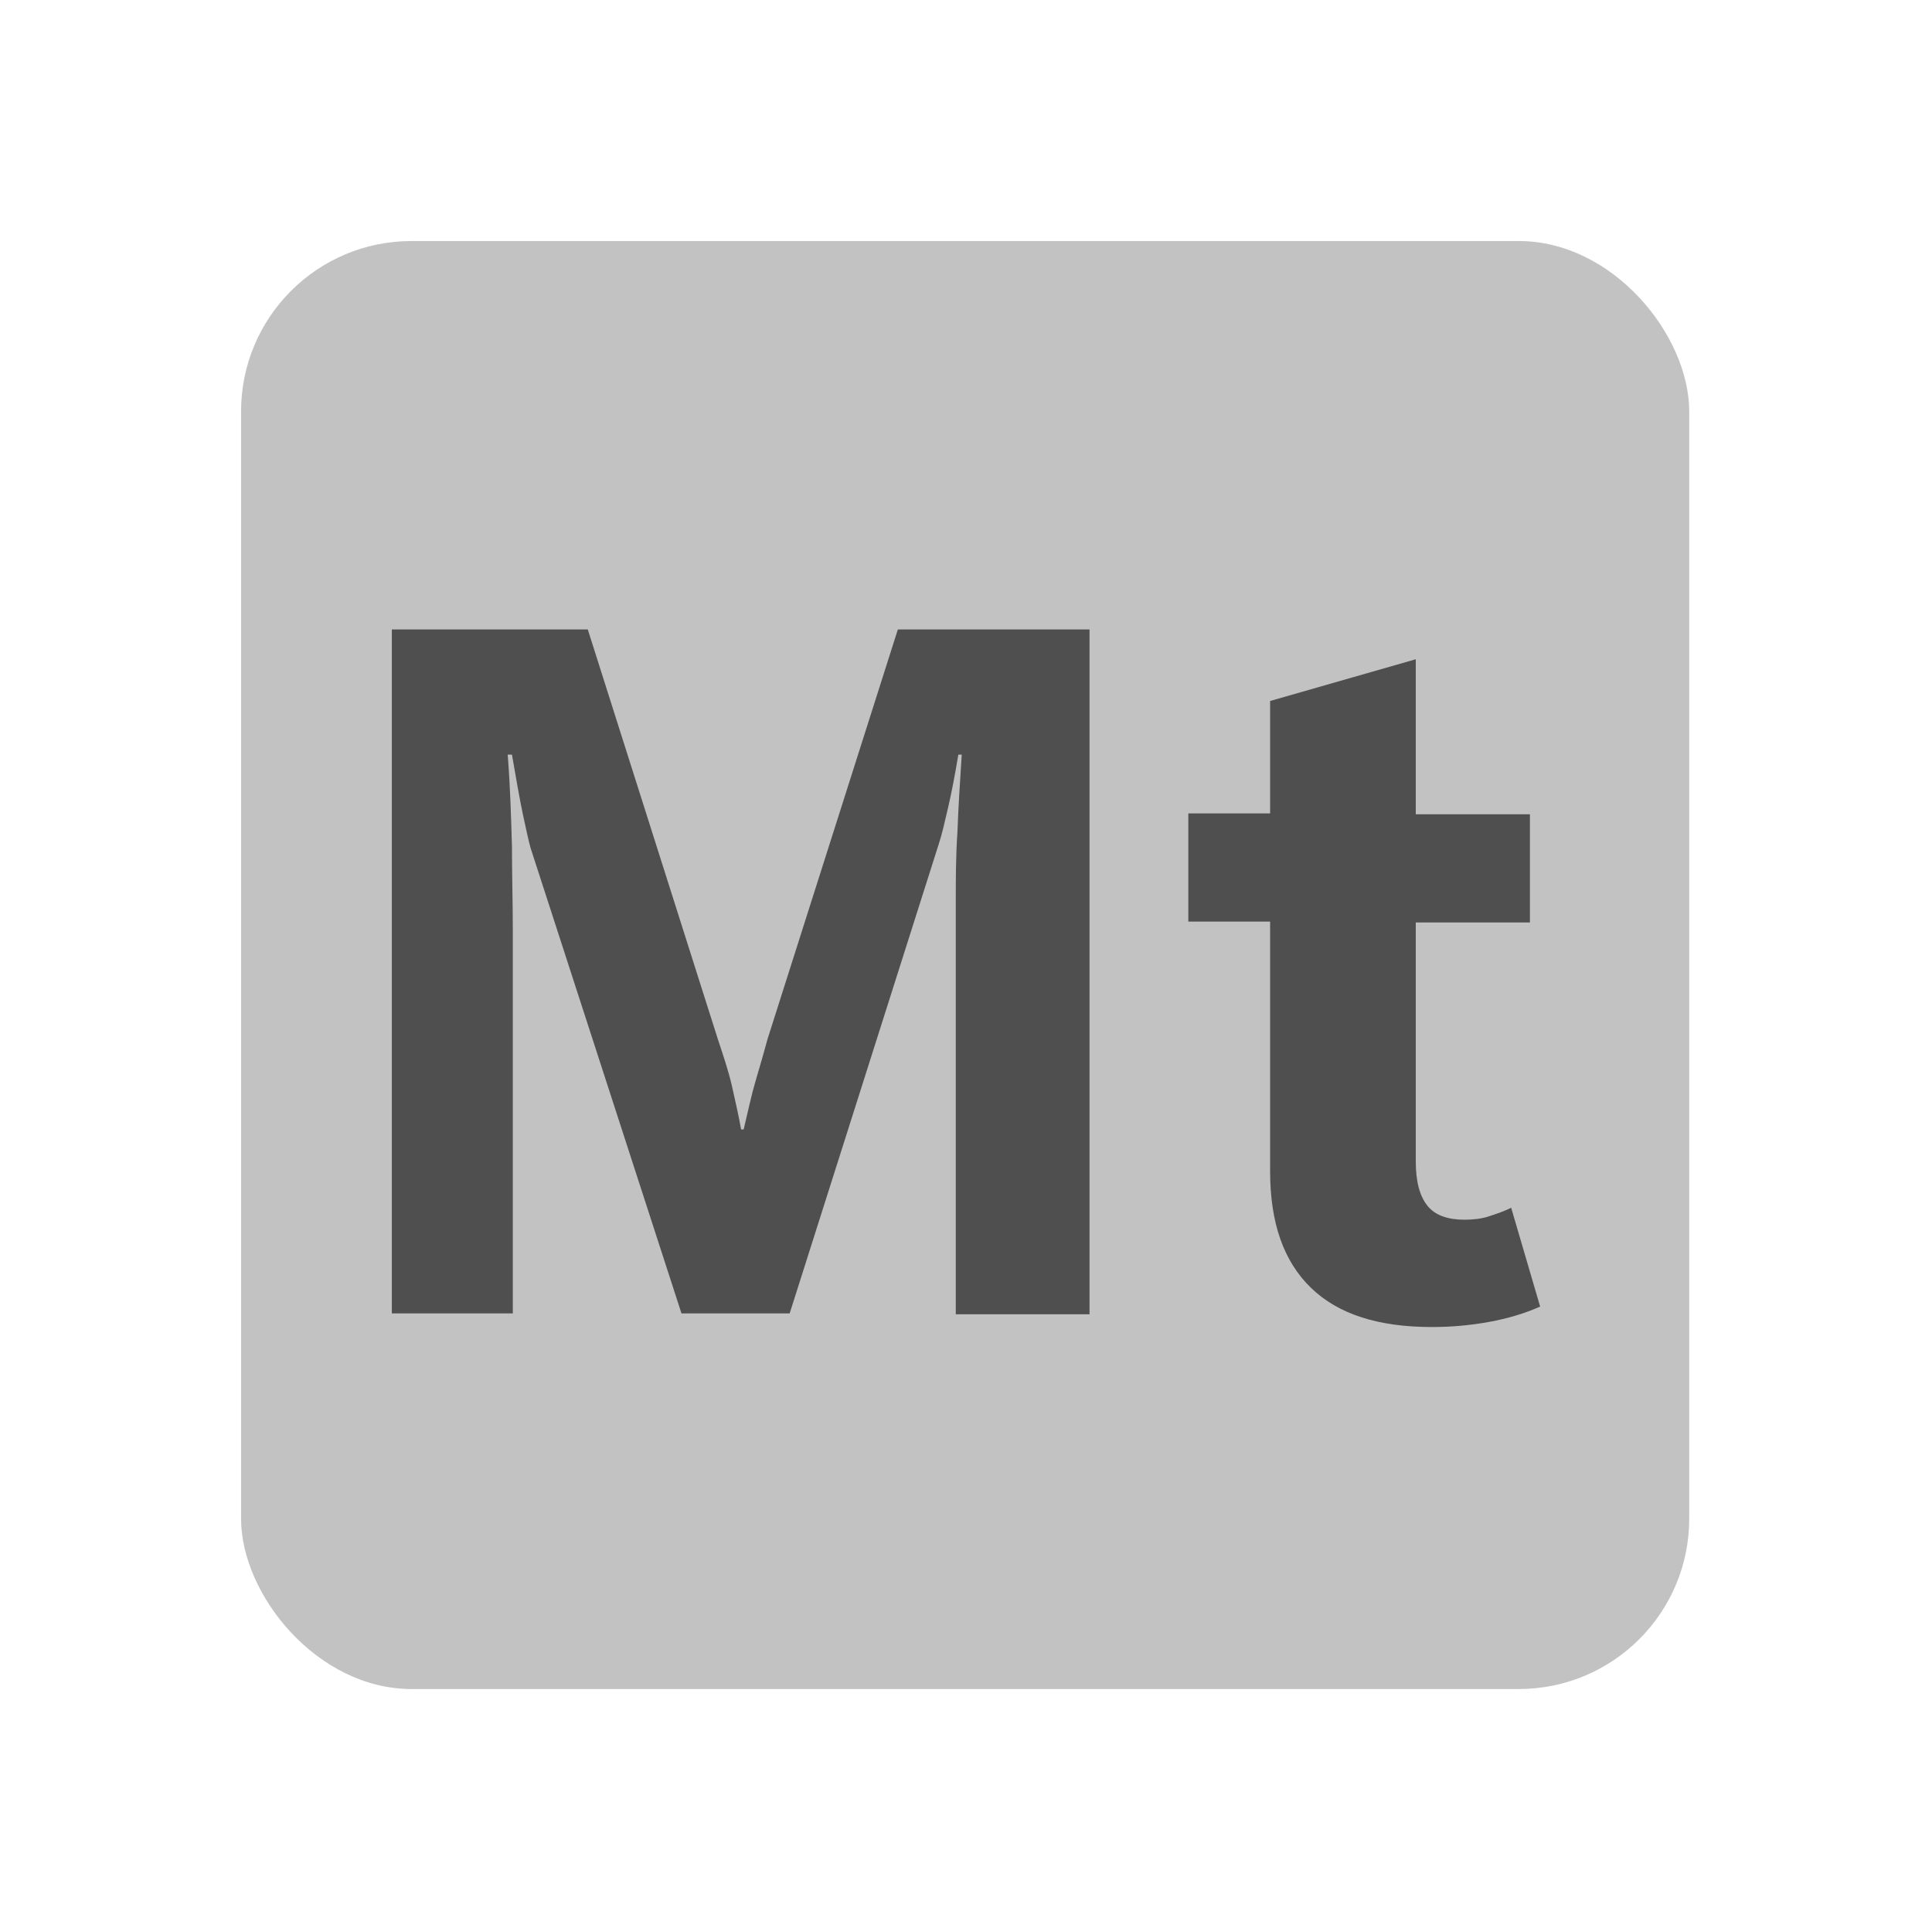 <?xml version="1.0" encoding="UTF-8"?><svg id="_レイヤー_1" xmlns="http://www.w3.org/2000/svg" width="22.68" height="22.67" viewBox="0 0 22.68 22.67"><defs><style>.cls-1{fill:#c3c2c2;}.cls-2{fill:none;}.cls-3{fill:#4f4f4f;}</style></defs><rect class="cls-2" x="0" width="22.67" height="22.67"/><rect class="cls-1" x="2.83" y="2.83" width="17" height="17" rx="2" ry="2"/><path class="cls-3" d="M12.78,15.43h-1.56v-4.85c0-.26,0-.53.02-.82.01-.29.03-.59.05-.9h-.04c-.04.24-.08.45-.12.62s-.07.31-.11.43l-1.75,5.51h-1.27l-1.77-5.46c-.02-.07-.05-.2-.09-.39s-.08-.42-.13-.71h-.05c.03.38.04.74.05,1.08,0,.34.01.66.01.97v4.51h-1.42V7.39h2.3l1.53,4.82c.06.18.12.36.16.53.04.18.08.35.11.52h.03c.05-.21.09-.4.14-.57s.1-.34.14-.49l1.53-4.81h2.25v8.04Z"/><path class="cls-3" d="M18.08,15.34c-.18.08-.38.14-.6.18-.22.04-.44.06-.67.06-.63,0-1.1-.15-1.42-.46-.32-.31-.48-.76-.48-1.37v-2.93h-.96v-1.27h.96v-1.32l1.71-.49v1.82h1.34v1.27h-1.34v2.81c0,.24.05.41.14.52s.24.16.43.16c.1,0,.2-.01.29-.04s.18-.06.26-.1l.34,1.16Z"/><rect class="cls-2" x="0" y="0" width="22.67" height="22.67"/></svg>